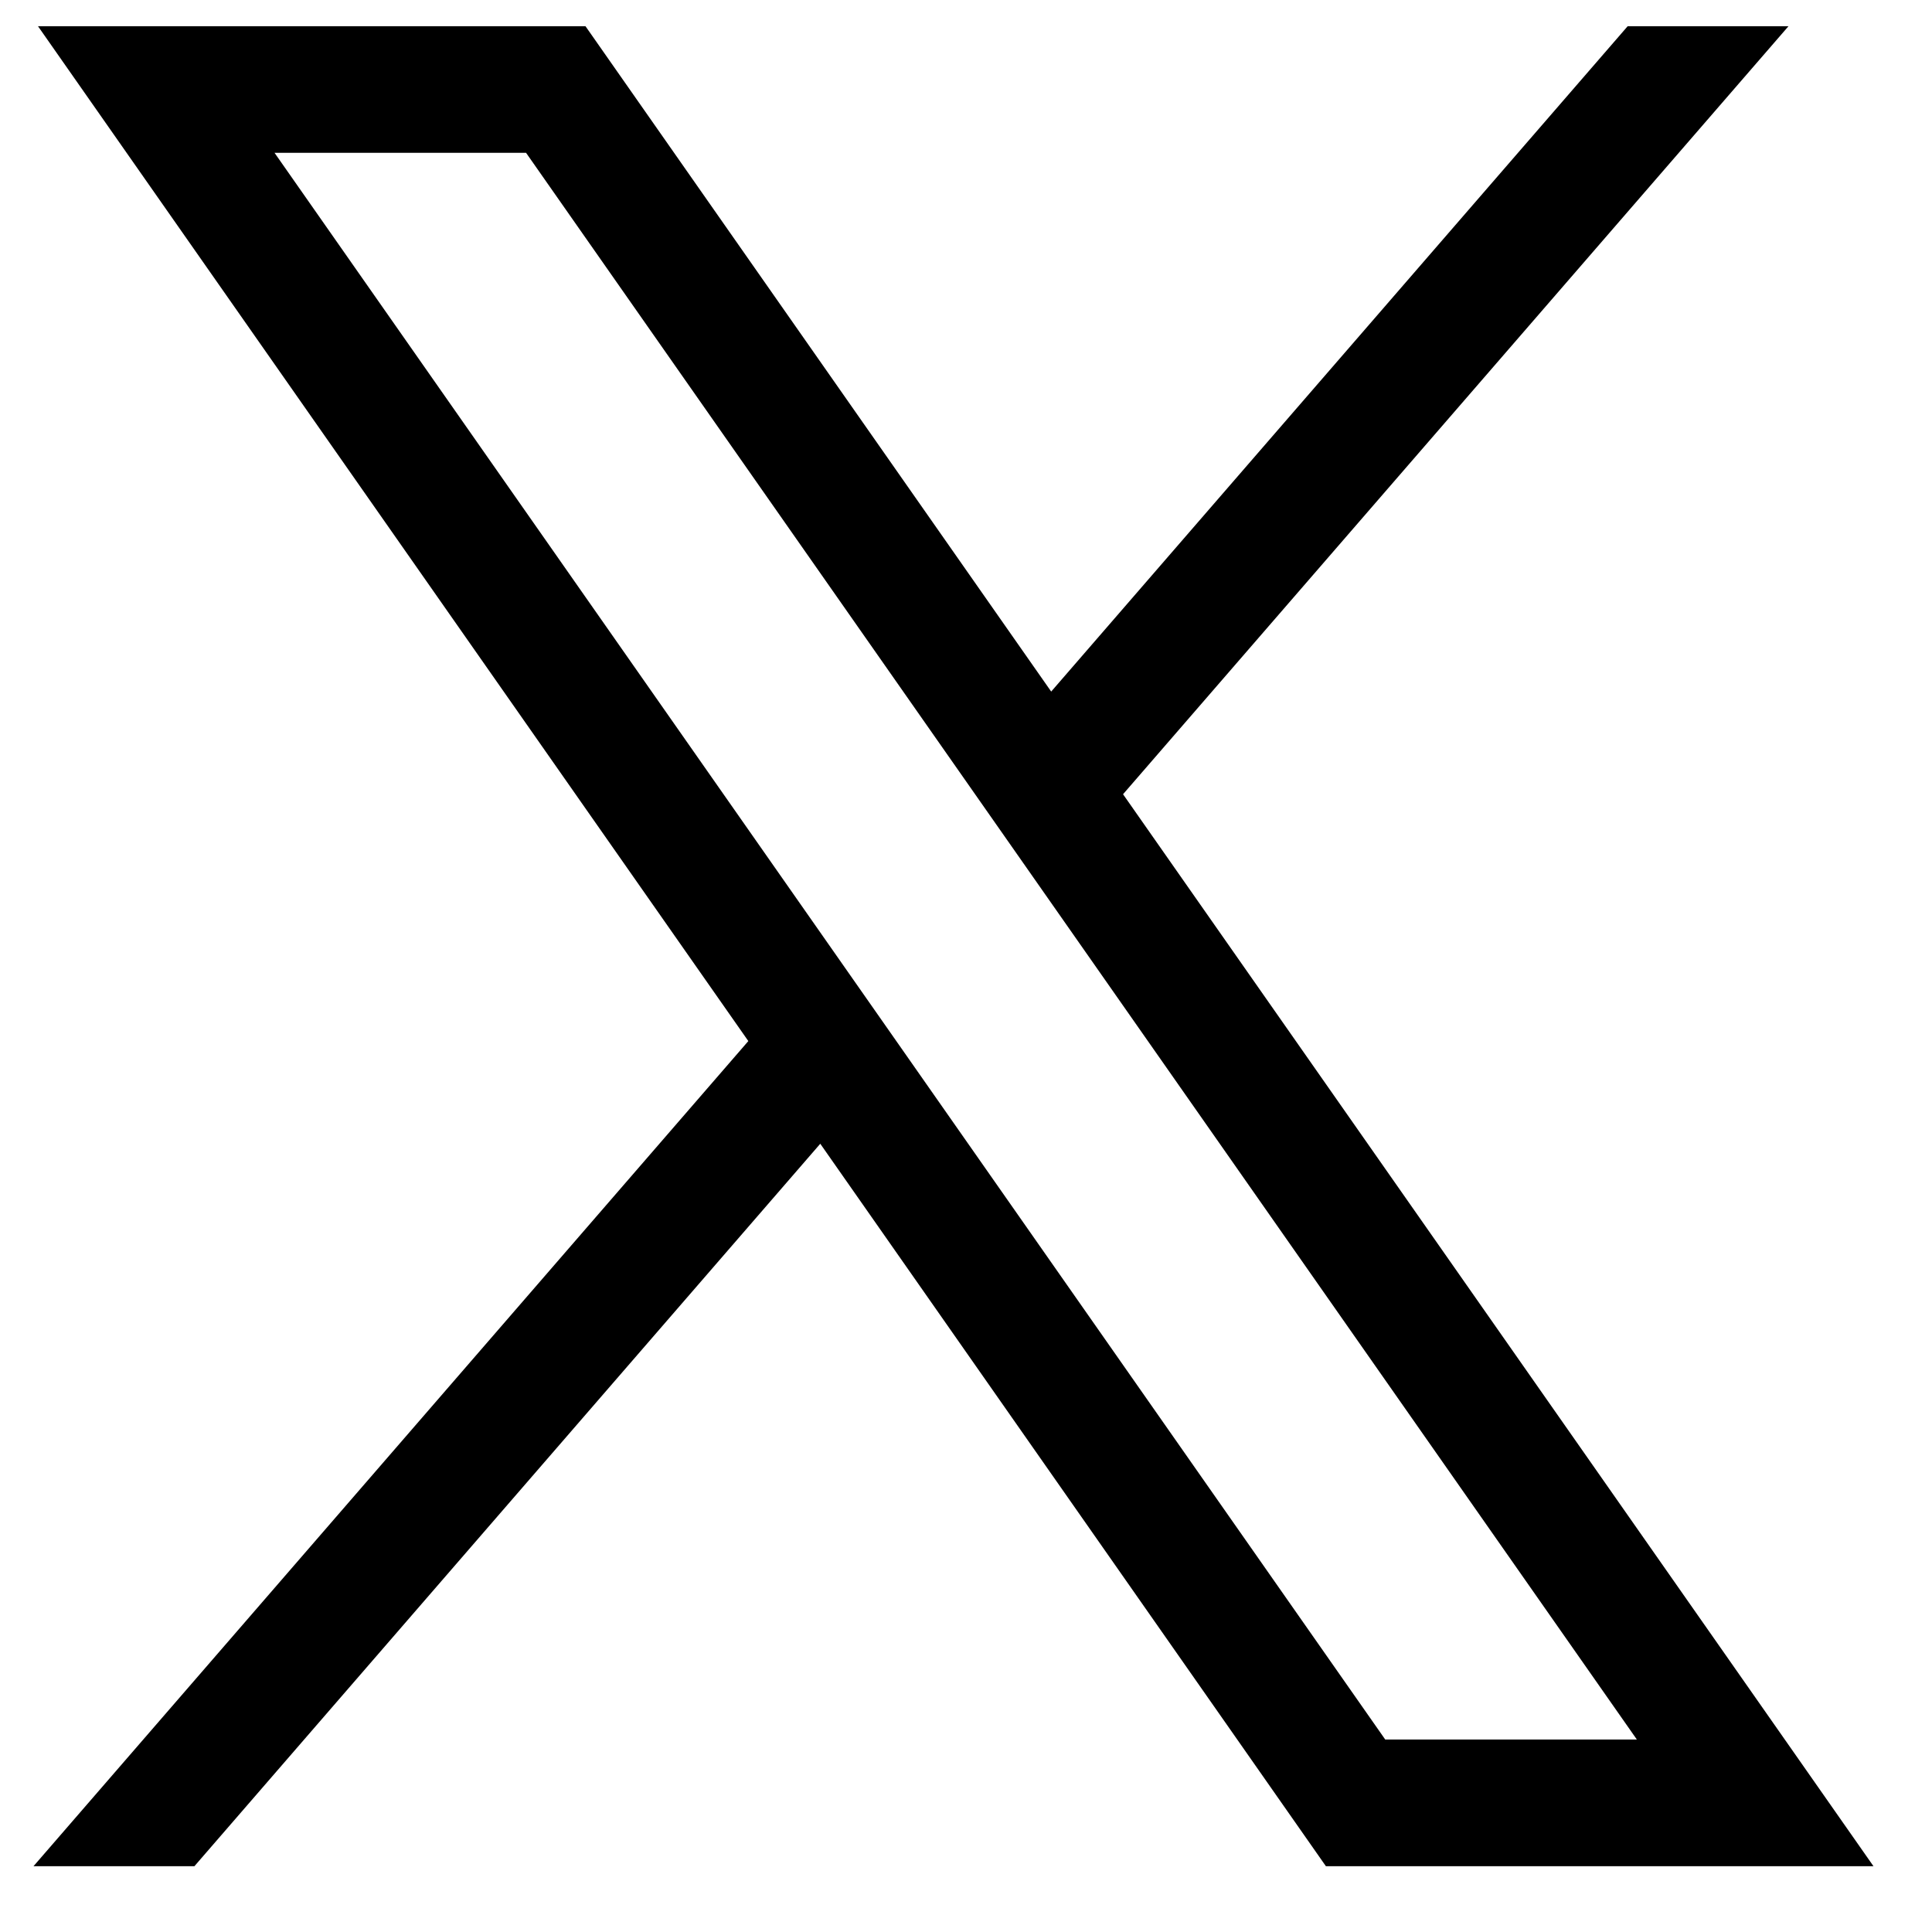 <svg width="21" height="21" viewBox="0 0 21 21" fill="none" xmlns="http://www.w3.org/2000/svg">
<g id="Fill Ion Icons">
<path id="path1009" d="M0.413 0.285L8.134 11.316L0.364 20.285H2.113L8.916 12.432L14.412 20.285H20.364L12.207 8.633L19.44 0.285H17.692L11.426 7.517L6.364 0.285H0.413ZM2.984 1.661H5.718L17.792 18.908H15.057L2.984 1.661Z" fill="black"/>
</g>
</svg>
